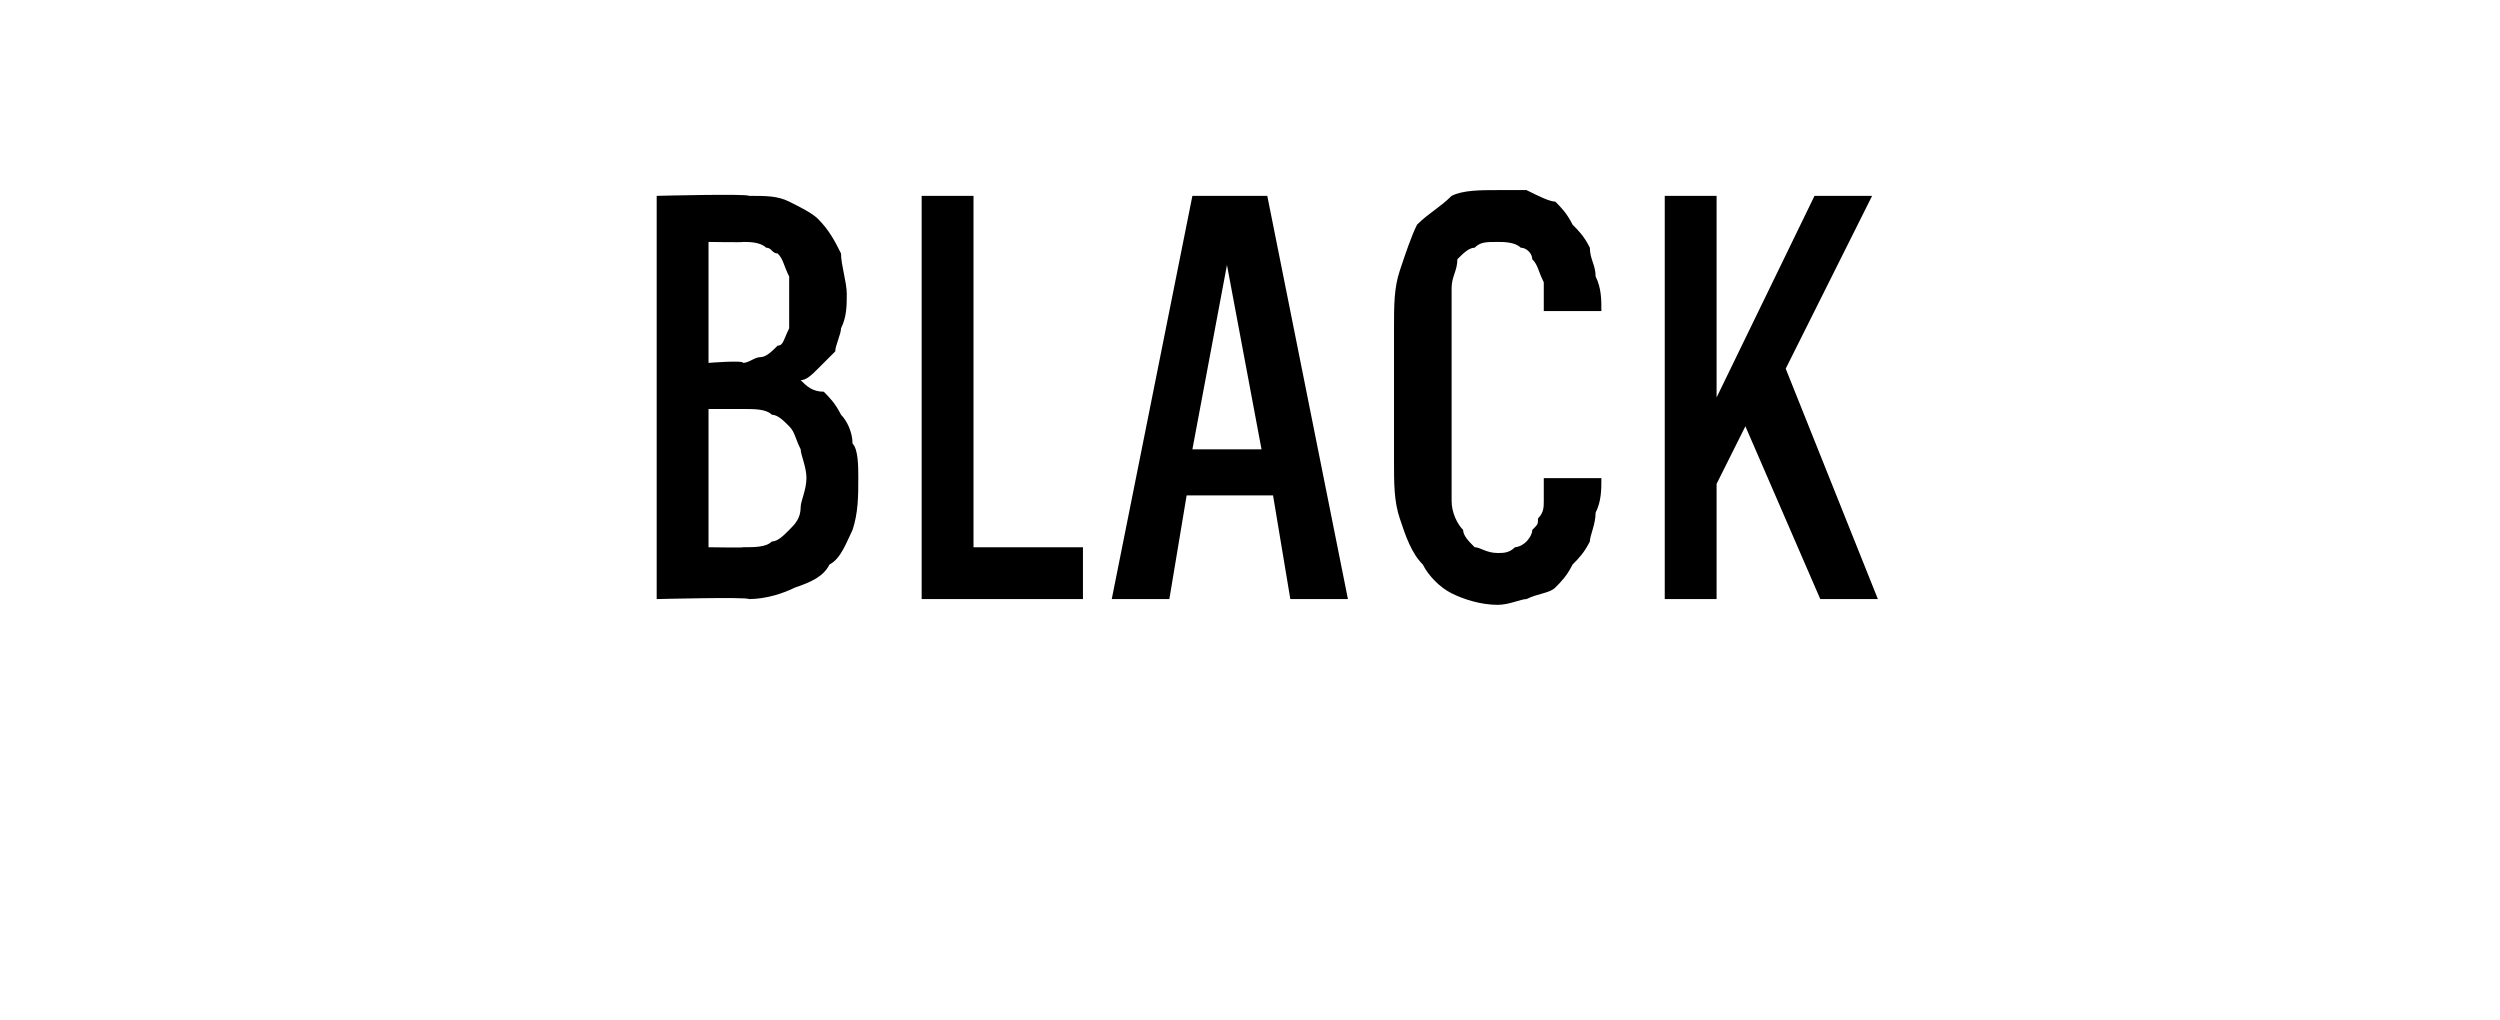 <?xml version="1.0" standalone="no"?>
<!DOCTYPE svg PUBLIC "-//W3C//DTD SVG 1.1//EN" "http://www.w3.org/Graphics/SVG/1.1/DTD/svg11.dtd">
<svg xmlns="http://www.w3.org/2000/svg" version="1.1" width="43.4px" height="17.7px" viewBox="0 -3 43.4 17.7" style="top:-3px">
  <desc>Black</desc>
  <defs/>
  <g id="Polygon546952">
    <path d="M 11.4 7.4 C 11.4 7.4 12.99 7.36 13 7.4 C 13.3 7.4 13.6 7.3 13.8 7.2 C 14.1 7.1 14.3 7 14.4 6.8 C 14.6 6.7 14.7 6.4 14.8 6.2 C 14.9 5.9 14.9 5.6 14.9 5.3 C 14.9 5.1 14.9 4.8 14.8 4.7 C 14.8 4.5 14.7 4.3 14.6 4.2 C 14.5 4 14.4 3.9 14.3 3.8 C 14.1 3.8 14 3.7 13.9 3.6 C 14 3.6 14.1 3.5 14.2 3.4 C 14.3 3.3 14.4 3.2 14.5 3.1 C 14.5 3 14.6 2.8 14.6 2.7 C 14.7 2.5 14.7 2.3 14.7 2.1 C 14.7 1.9 14.6 1.6 14.6 1.4 C 14.5 1.2 14.4 1 14.2 0.8 C 14.1 0.7 13.9 0.6 13.7 0.5 C 13.5 0.4 13.3 0.4 13 0.4 C 12.98 0.36 11.4 0.4 11.4 0.4 L 11.4 7.4 Z M 12.3 6.5 L 12.3 4.1 C 12.3 4.1 12.93 4.1 12.9 4.1 C 13.1 4.1 13.3 4.1 13.4 4.2 C 13.5 4.2 13.6 4.3 13.7 4.4 C 13.8 4.5 13.8 4.6 13.9 4.8 C 13.9 4.9 14 5.1 14 5.3 C 14 5.5 13.9 5.7 13.9 5.8 C 13.9 6 13.8 6.1 13.7 6.2 C 13.6 6.3 13.5 6.4 13.4 6.4 C 13.3 6.5 13.1 6.5 12.9 6.5 C 12.93 6.51 12.3 6.5 12.3 6.5 Z M 12.3 3.3 L 12.3 1.2 C 12.3 1.2 12.91 1.21 12.9 1.2 C 13 1.2 13.2 1.2 13.3 1.3 C 13.4 1.3 13.4 1.4 13.5 1.4 C 13.6 1.5 13.6 1.6 13.7 1.8 C 13.7 1.9 13.7 2 13.7 2.2 C 13.7 2.4 13.7 2.6 13.7 2.7 C 13.6 2.9 13.6 3 13.5 3 C 13.4 3.1 13.3 3.2 13.2 3.2 C 13.1 3.2 13 3.3 12.9 3.3 C 12.91 3.25 12.3 3.3 12.3 3.3 Z M 16 7.4 L 18.8 7.4 L 18.8 6.5 L 16.9 6.5 L 16.9 0.4 L 16 0.4 L 16 7.4 Z M 22.1 5.6 L 22.4 7.4 L 23.4 7.4 L 22 0.4 L 20.7 0.4 L 19.3 7.4 L 20.3 7.4 L 20.6 5.6 L 22.1 5.6 Z M 21.9 4.8 L 20.7 4.8 L 21.3 1.6 L 21.9 4.8 Z M 26 7.5 C 26.2 7.5 26.4 7.4 26.5 7.4 C 26.7 7.3 26.9 7.3 27 7.2 C 27.1 7.1 27.2 7 27.3 6.8 C 27.4 6.7 27.5 6.6 27.6 6.4 C 27.6 6.3 27.7 6.1 27.7 5.9 C 27.8 5.7 27.8 5.5 27.8 5.3 C 27.8 5.3 26.8 5.3 26.8 5.3 C 26.8 5.4 26.8 5.6 26.8 5.7 C 26.8 5.8 26.8 5.9 26.7 6 C 26.7 6.1 26.7 6.1 26.6 6.2 C 26.6 6.3 26.5 6.4 26.5 6.4 C 26.4 6.5 26.3 6.5 26.3 6.5 C 26.2 6.6 26.1 6.6 26 6.6 C 25.8 6.6 25.7 6.5 25.6 6.5 C 25.5 6.4 25.4 6.3 25.4 6.2 C 25.3 6.1 25.2 5.9 25.2 5.7 C 25.2 5.5 25.2 5.3 25.2 5 C 25.2 5 25.2 2.7 25.2 2.7 C 25.2 2.4 25.2 2.2 25.2 2 C 25.2 1.8 25.3 1.7 25.3 1.5 C 25.4 1.4 25.5 1.3 25.6 1.3 C 25.7 1.2 25.8 1.2 26 1.2 C 26.1 1.2 26.3 1.2 26.4 1.3 C 26.5 1.3 26.6 1.4 26.6 1.5 C 26.7 1.6 26.7 1.7 26.8 1.9 C 26.8 2 26.8 2.2 26.8 2.4 C 26.8 2.4 27.8 2.4 27.8 2.4 C 27.8 2.2 27.8 2 27.7 1.8 C 27.7 1.6 27.6 1.5 27.6 1.3 C 27.5 1.1 27.4 1 27.3 0.9 C 27.2 0.7 27.1 0.6 27 0.5 C 26.9 0.5 26.7 0.4 26.5 0.3 C 26.4 0.3 26.2 0.3 26 0.3 C 25.7 0.3 25.4 0.3 25.2 0.4 C 25 0.6 24.8 0.7 24.6 0.9 C 24.5 1.1 24.4 1.4 24.3 1.7 C 24.2 2 24.2 2.3 24.2 2.7 C 24.2 2.7 24.2 5 24.2 5 C 24.2 5.4 24.2 5.7 24.3 6 C 24.4 6.3 24.5 6.6 24.7 6.8 C 24.8 7 25 7.2 25.2 7.3 C 25.4 7.4 25.7 7.5 26 7.5 Z M 31 3.4 L 32.5 0.4 L 31.5 0.4 L 29.8 3.9 L 29.8 0.4 L 28.9 0.4 L 28.9 7.4 L 29.8 7.4 L 29.8 5.4 L 30.3 4.4 L 31.6 7.4 L 32.6 7.4 L 31 3.4 Z " stroke="none" fill="#000"/>
  </g>
</svg>